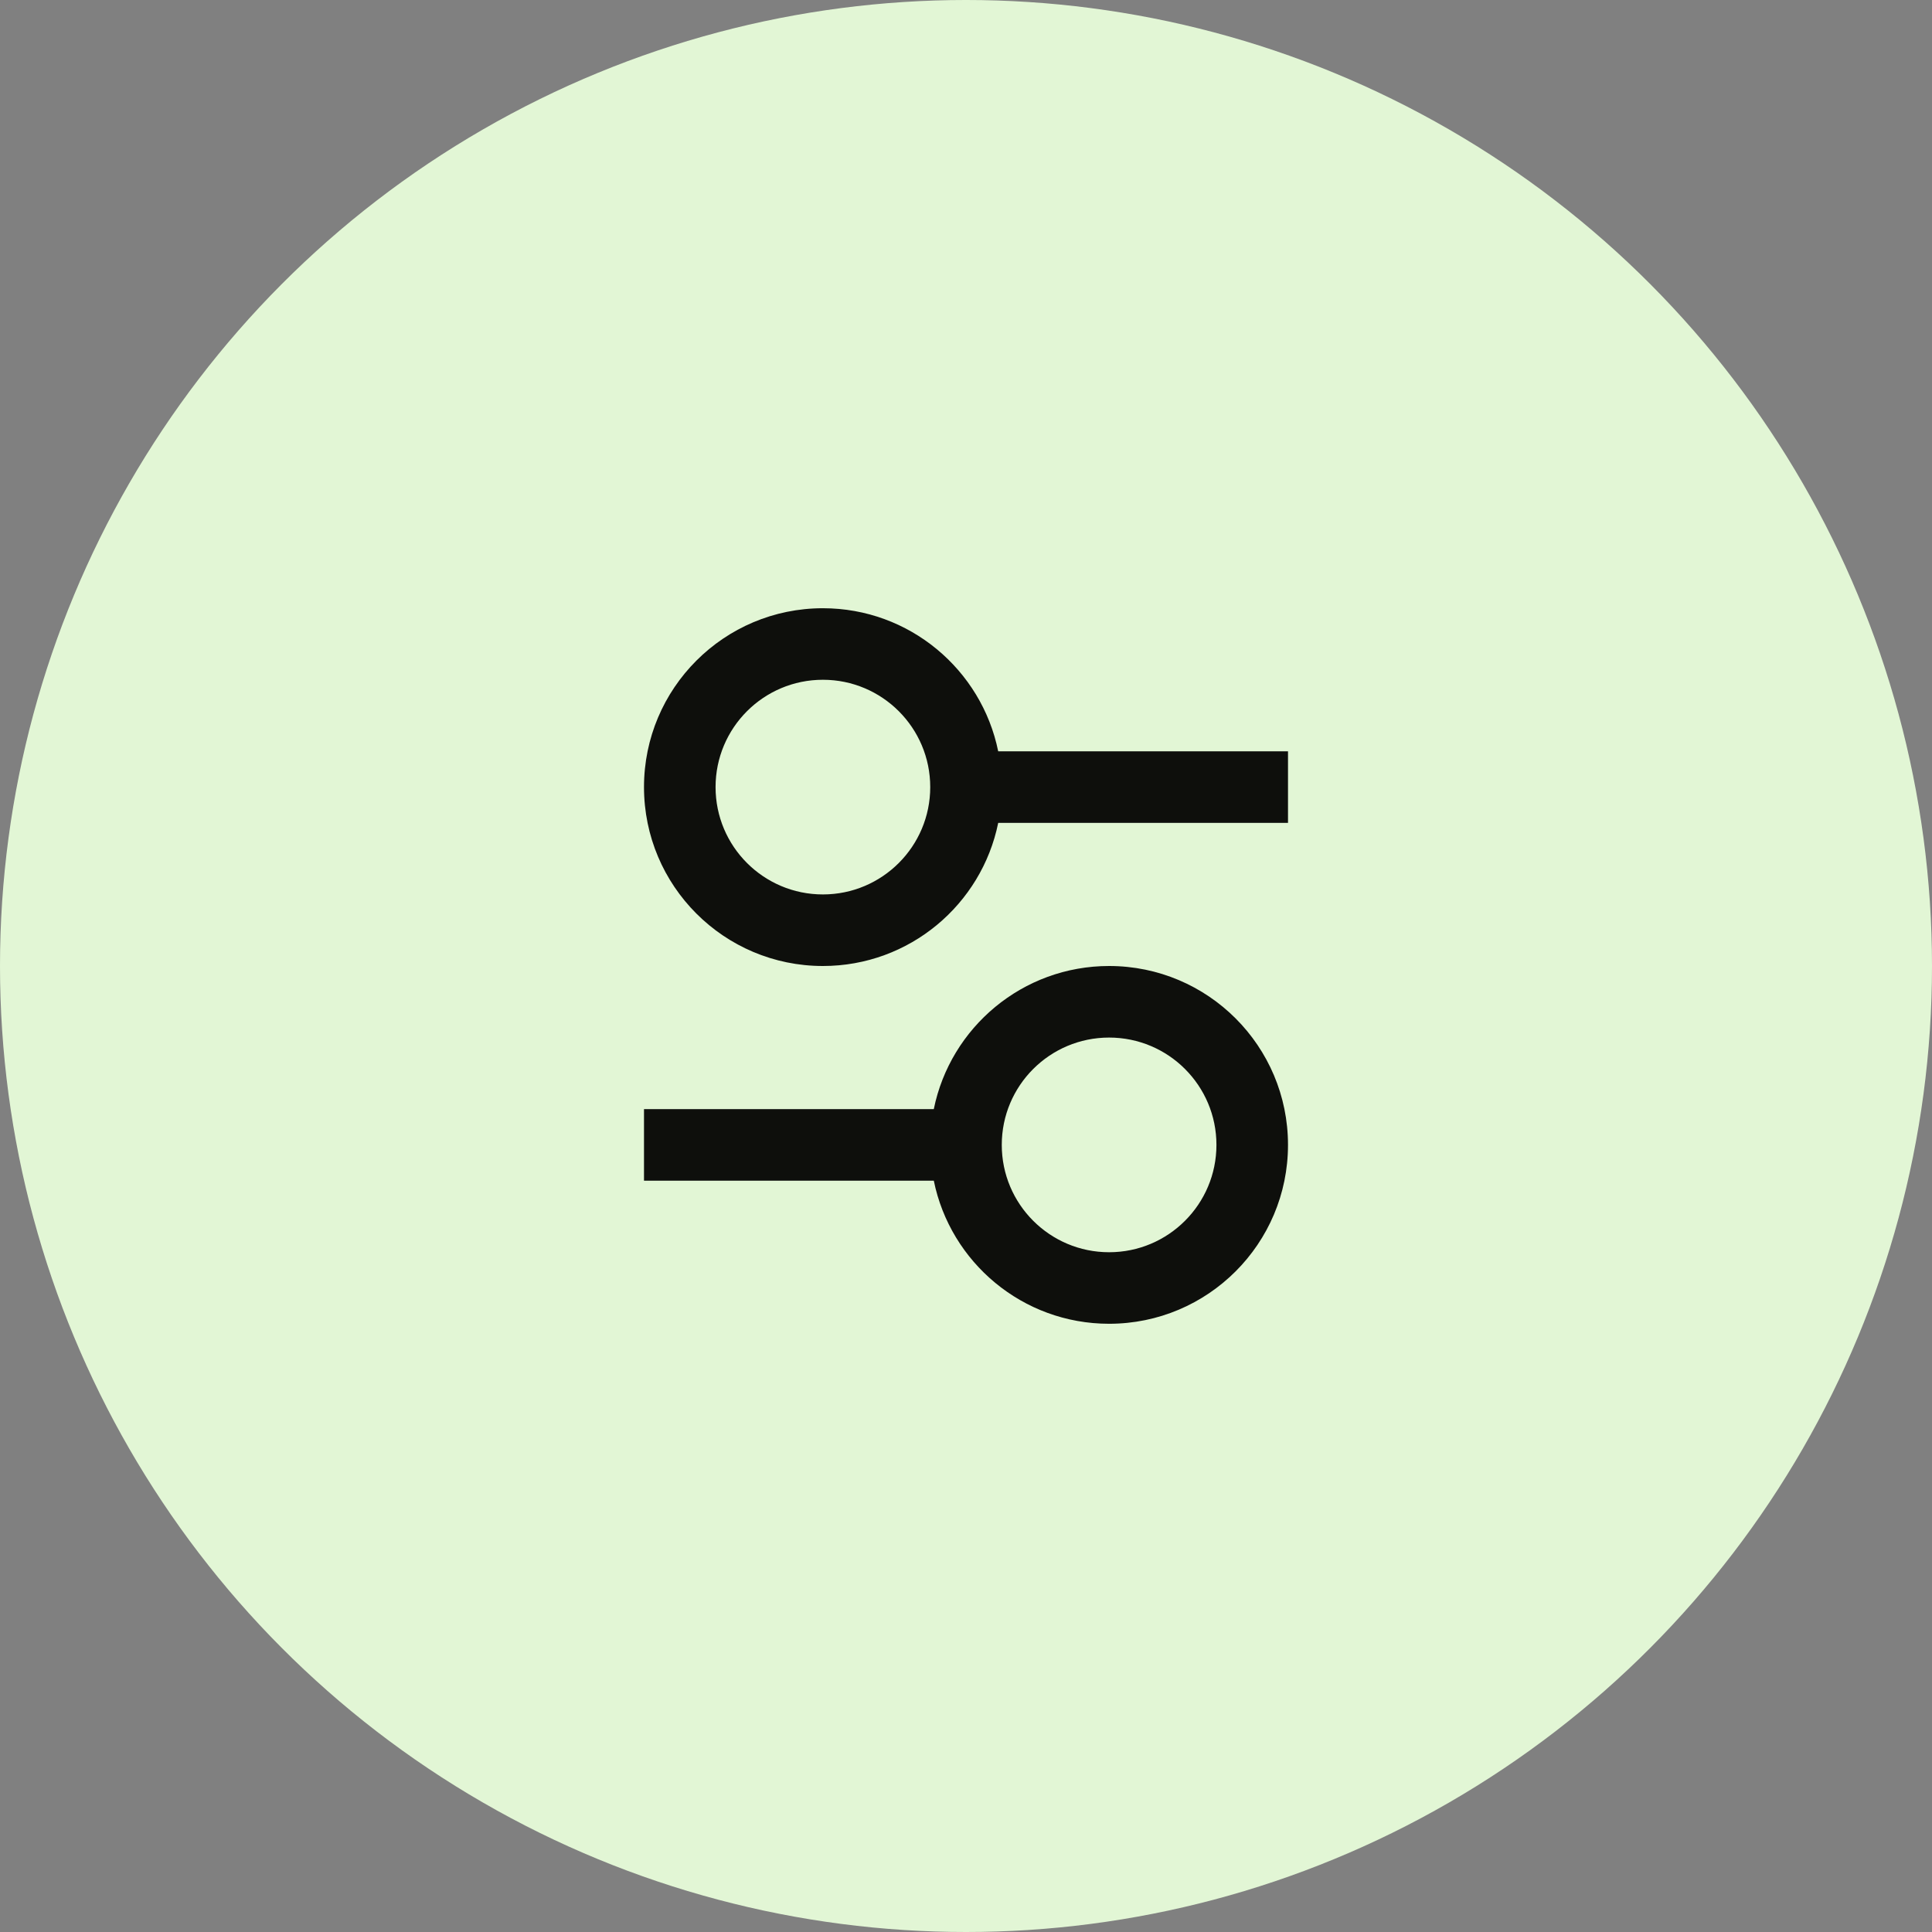<svg width="72" height="72" viewBox="0 0 72 72" fill="none" xmlns="http://www.w3.org/2000/svg">
<rect x="0" y="0" width="72" height="72" fill="#808080" stroke="none"/>
<circle cx="36" cy="36" r="36" fill="#E2F6D5"/>
<path fill-rule="evenodd" clip-rule="evenodd" d="M34.667 29.333C34.667 27.124 32.876 25.333 30.667 25.333C28.457 25.333 26.667 27.124 26.667 29.333C26.667 31.542 28.457 33.333 30.667 33.333C32.876 33.333 34.667 31.542 34.667 29.333ZM37.2 28C36.582 24.957 33.892 22.667 30.667 22.667C26.985 22.667 24 25.651 24 29.333C24 33.015 26.985 36 30.667 36C33.892 36 36.582 33.71 37.2 30.667H48V28H37.2ZM41.333 49.333C38.108 49.333 35.418 47.043 34.8 44H24V41.333H34.8C35.418 38.29 38.108 36 41.333 36C45.015 36 48 38.985 48 42.667C48 46.349 45.015 49.333 41.333 49.333ZM41.333 38.667C39.124 38.667 37.333 40.457 37.333 42.667C37.333 44.876 39.124 46.667 41.333 46.667C43.542 46.667 45.333 44.876 45.333 42.667C45.333 40.457 43.542 38.667 41.333 38.667Z" fill="#0E0F0C"/>
</svg>
